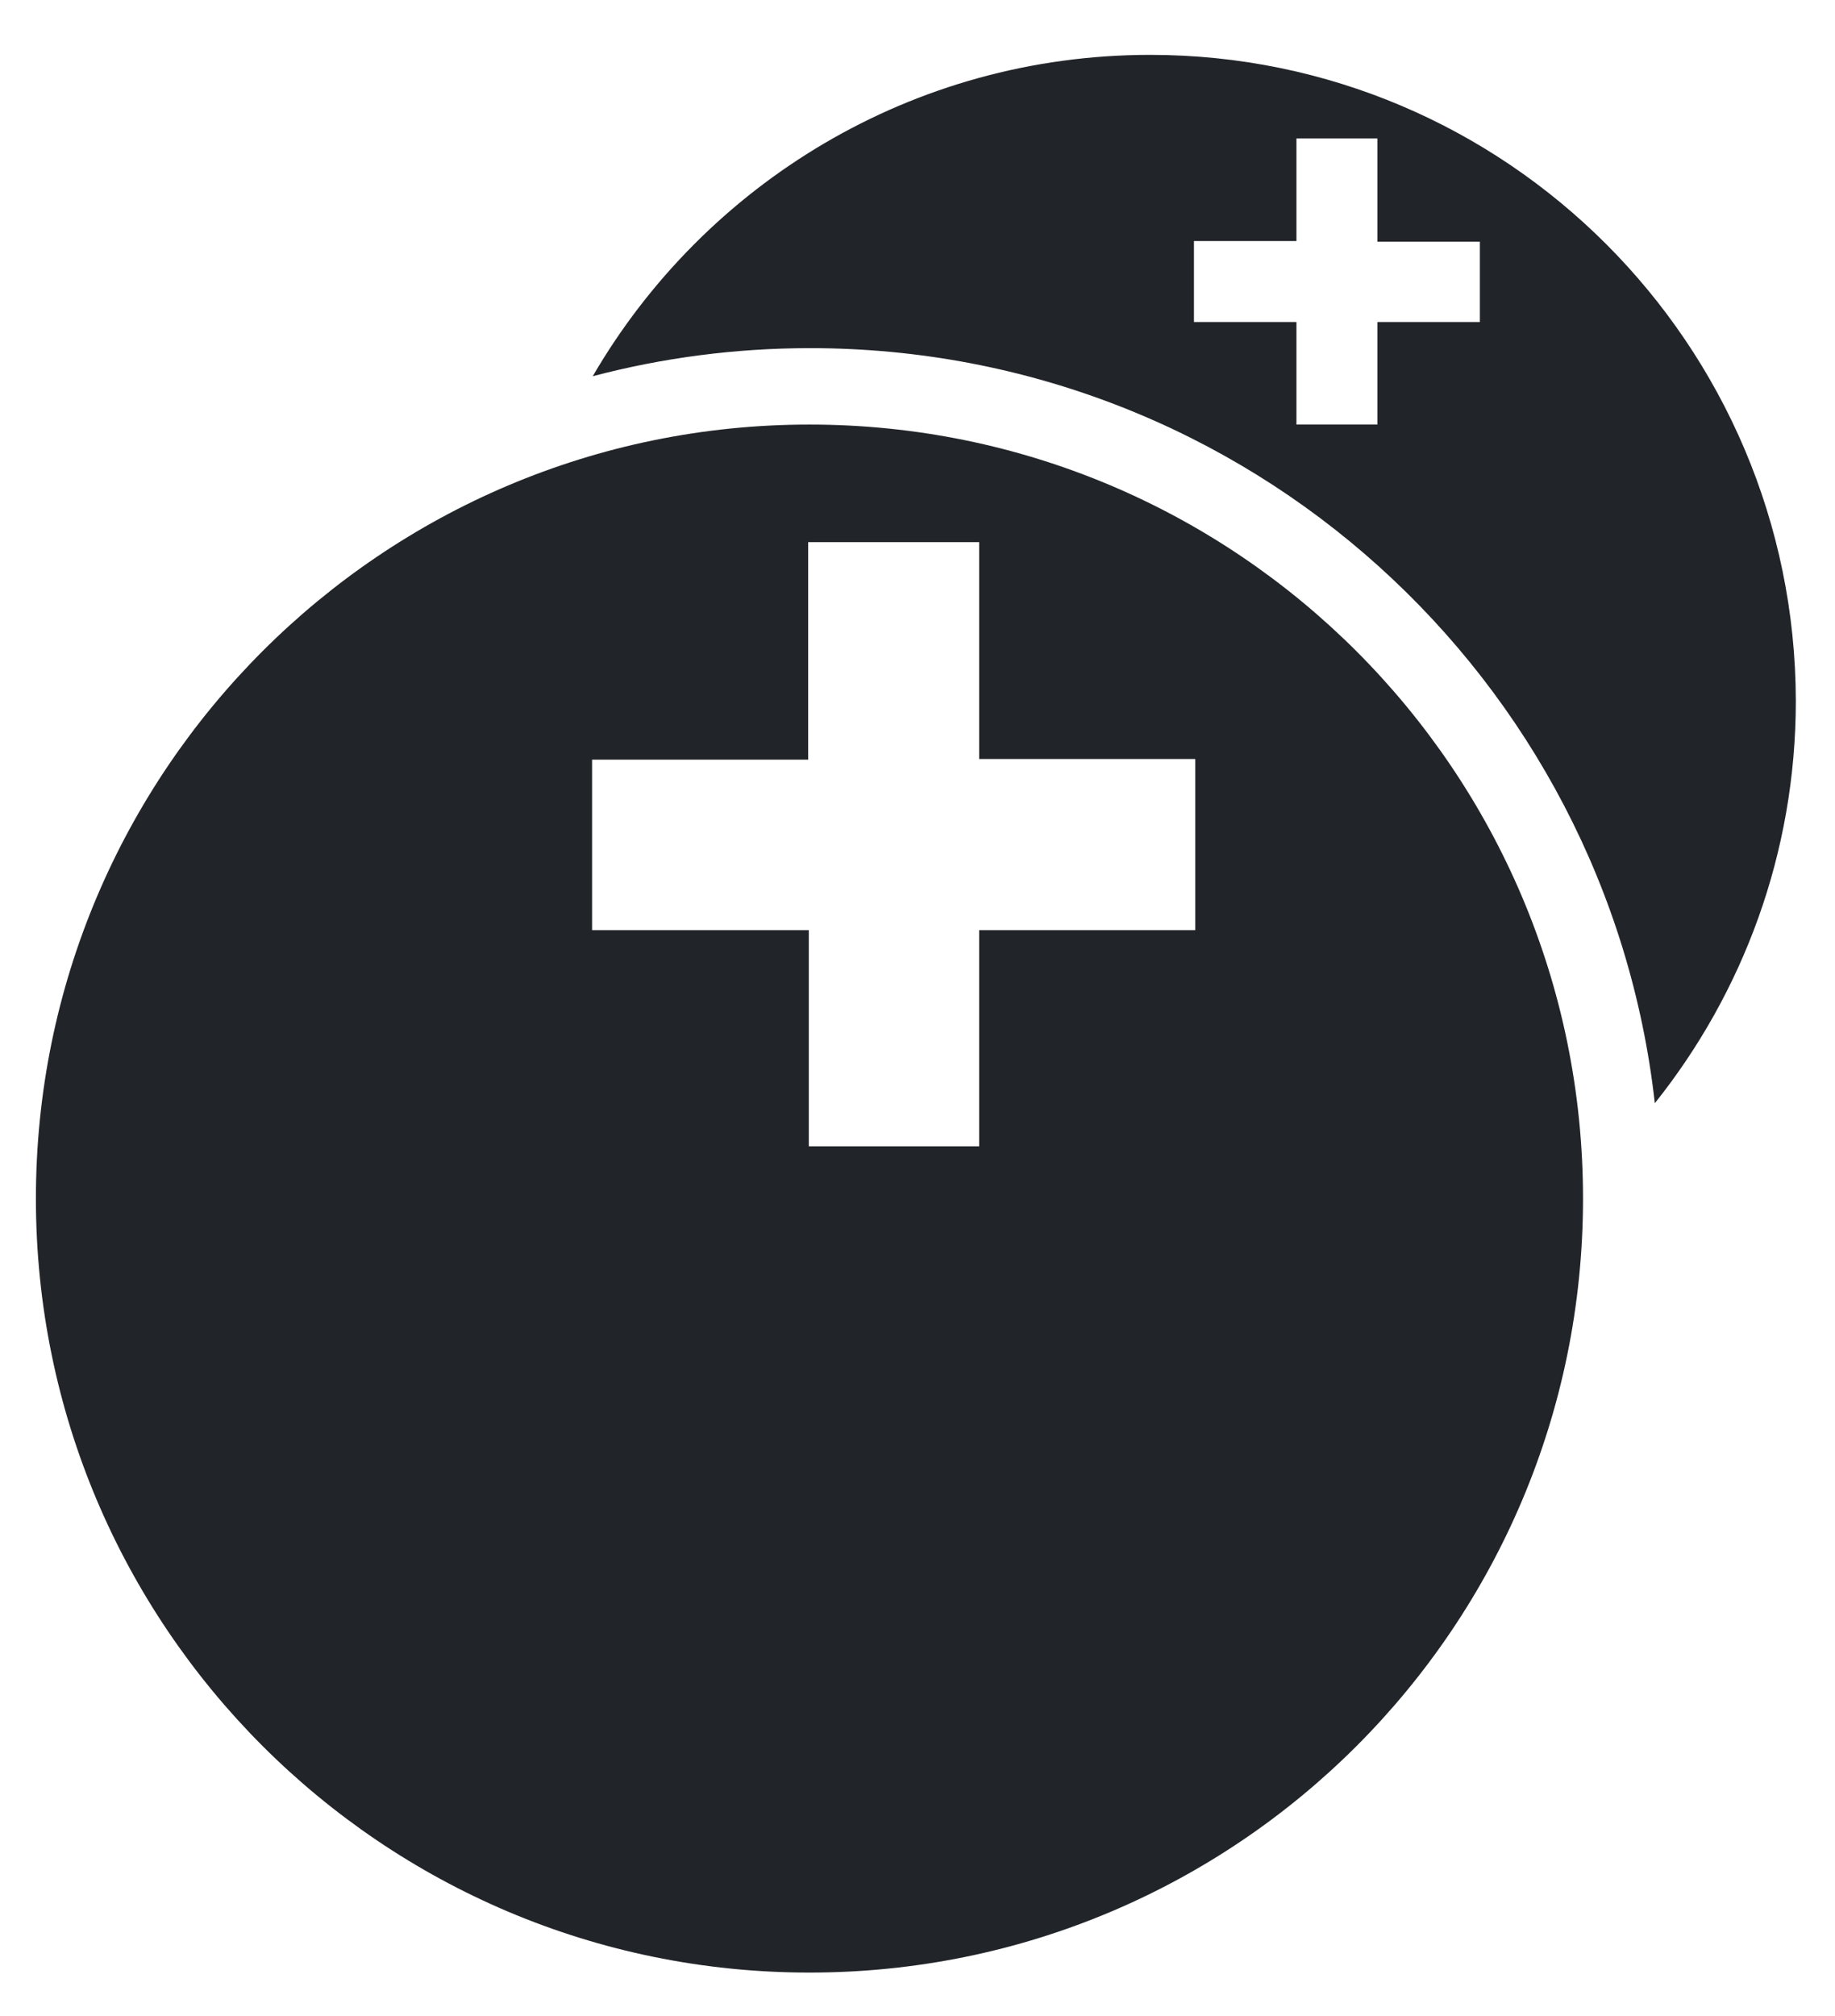 <?xml version="1.0" encoding="utf-8"?>
<!-- Generator: Adobe Illustrator 28.3.0, SVG Export Plug-In . SVG Version: 6.00 Build 0)  -->
<svg version="1.1" id="Layer_1" xmlns="http://www.w3.org/2000/svg" xmlns:xlink="http://www.w3.org/1999/xlink" x="0px" y="0px"
	 viewBox="0 0 281.1 308.7" style="enable-background:new 0 0 281.1 308.7;" xml:space="preserve">
<style type="text/css">
	.st0{fill:#212529;}
</style>
<g id="Layer_1_00000026161161906899924970000003070812417645942195_">
</g>
<g id="Layer_2_00000157986399575190122620000013279992606626048138_">
	<g>
		<path class="st0" d="M124,65C58.5,65,5.5,118.1,5.5,183.5S58.5,302,124,302S242.5,249,242.5,183.5S189.4,65,124,65z M183.1,142.4
			H150v33.1h-26.1v-33.1H90.7v-26.1h33.1V83H150v33.2h33.1V142.4z"/>
		<path class="st0" d="M176.2,8.4c-36.5,0-68.3,19.8-85.4,49.2c10.6-2.8,21.8-4.3,33.3-4.3c67,0,122.1,50.5,129.4,115.6
			c13.5-16.9,21.6-38.3,21.6-61.6C275,52.7,230.7,8.4,176.2,8.4z M226.7,49.3h-15.7V65h-12.4V49.3h-15.7V36.9h15.7V21.2h12.4v15.8
			h15.7V49.3z"/>
	</g>
</g>
</svg>
